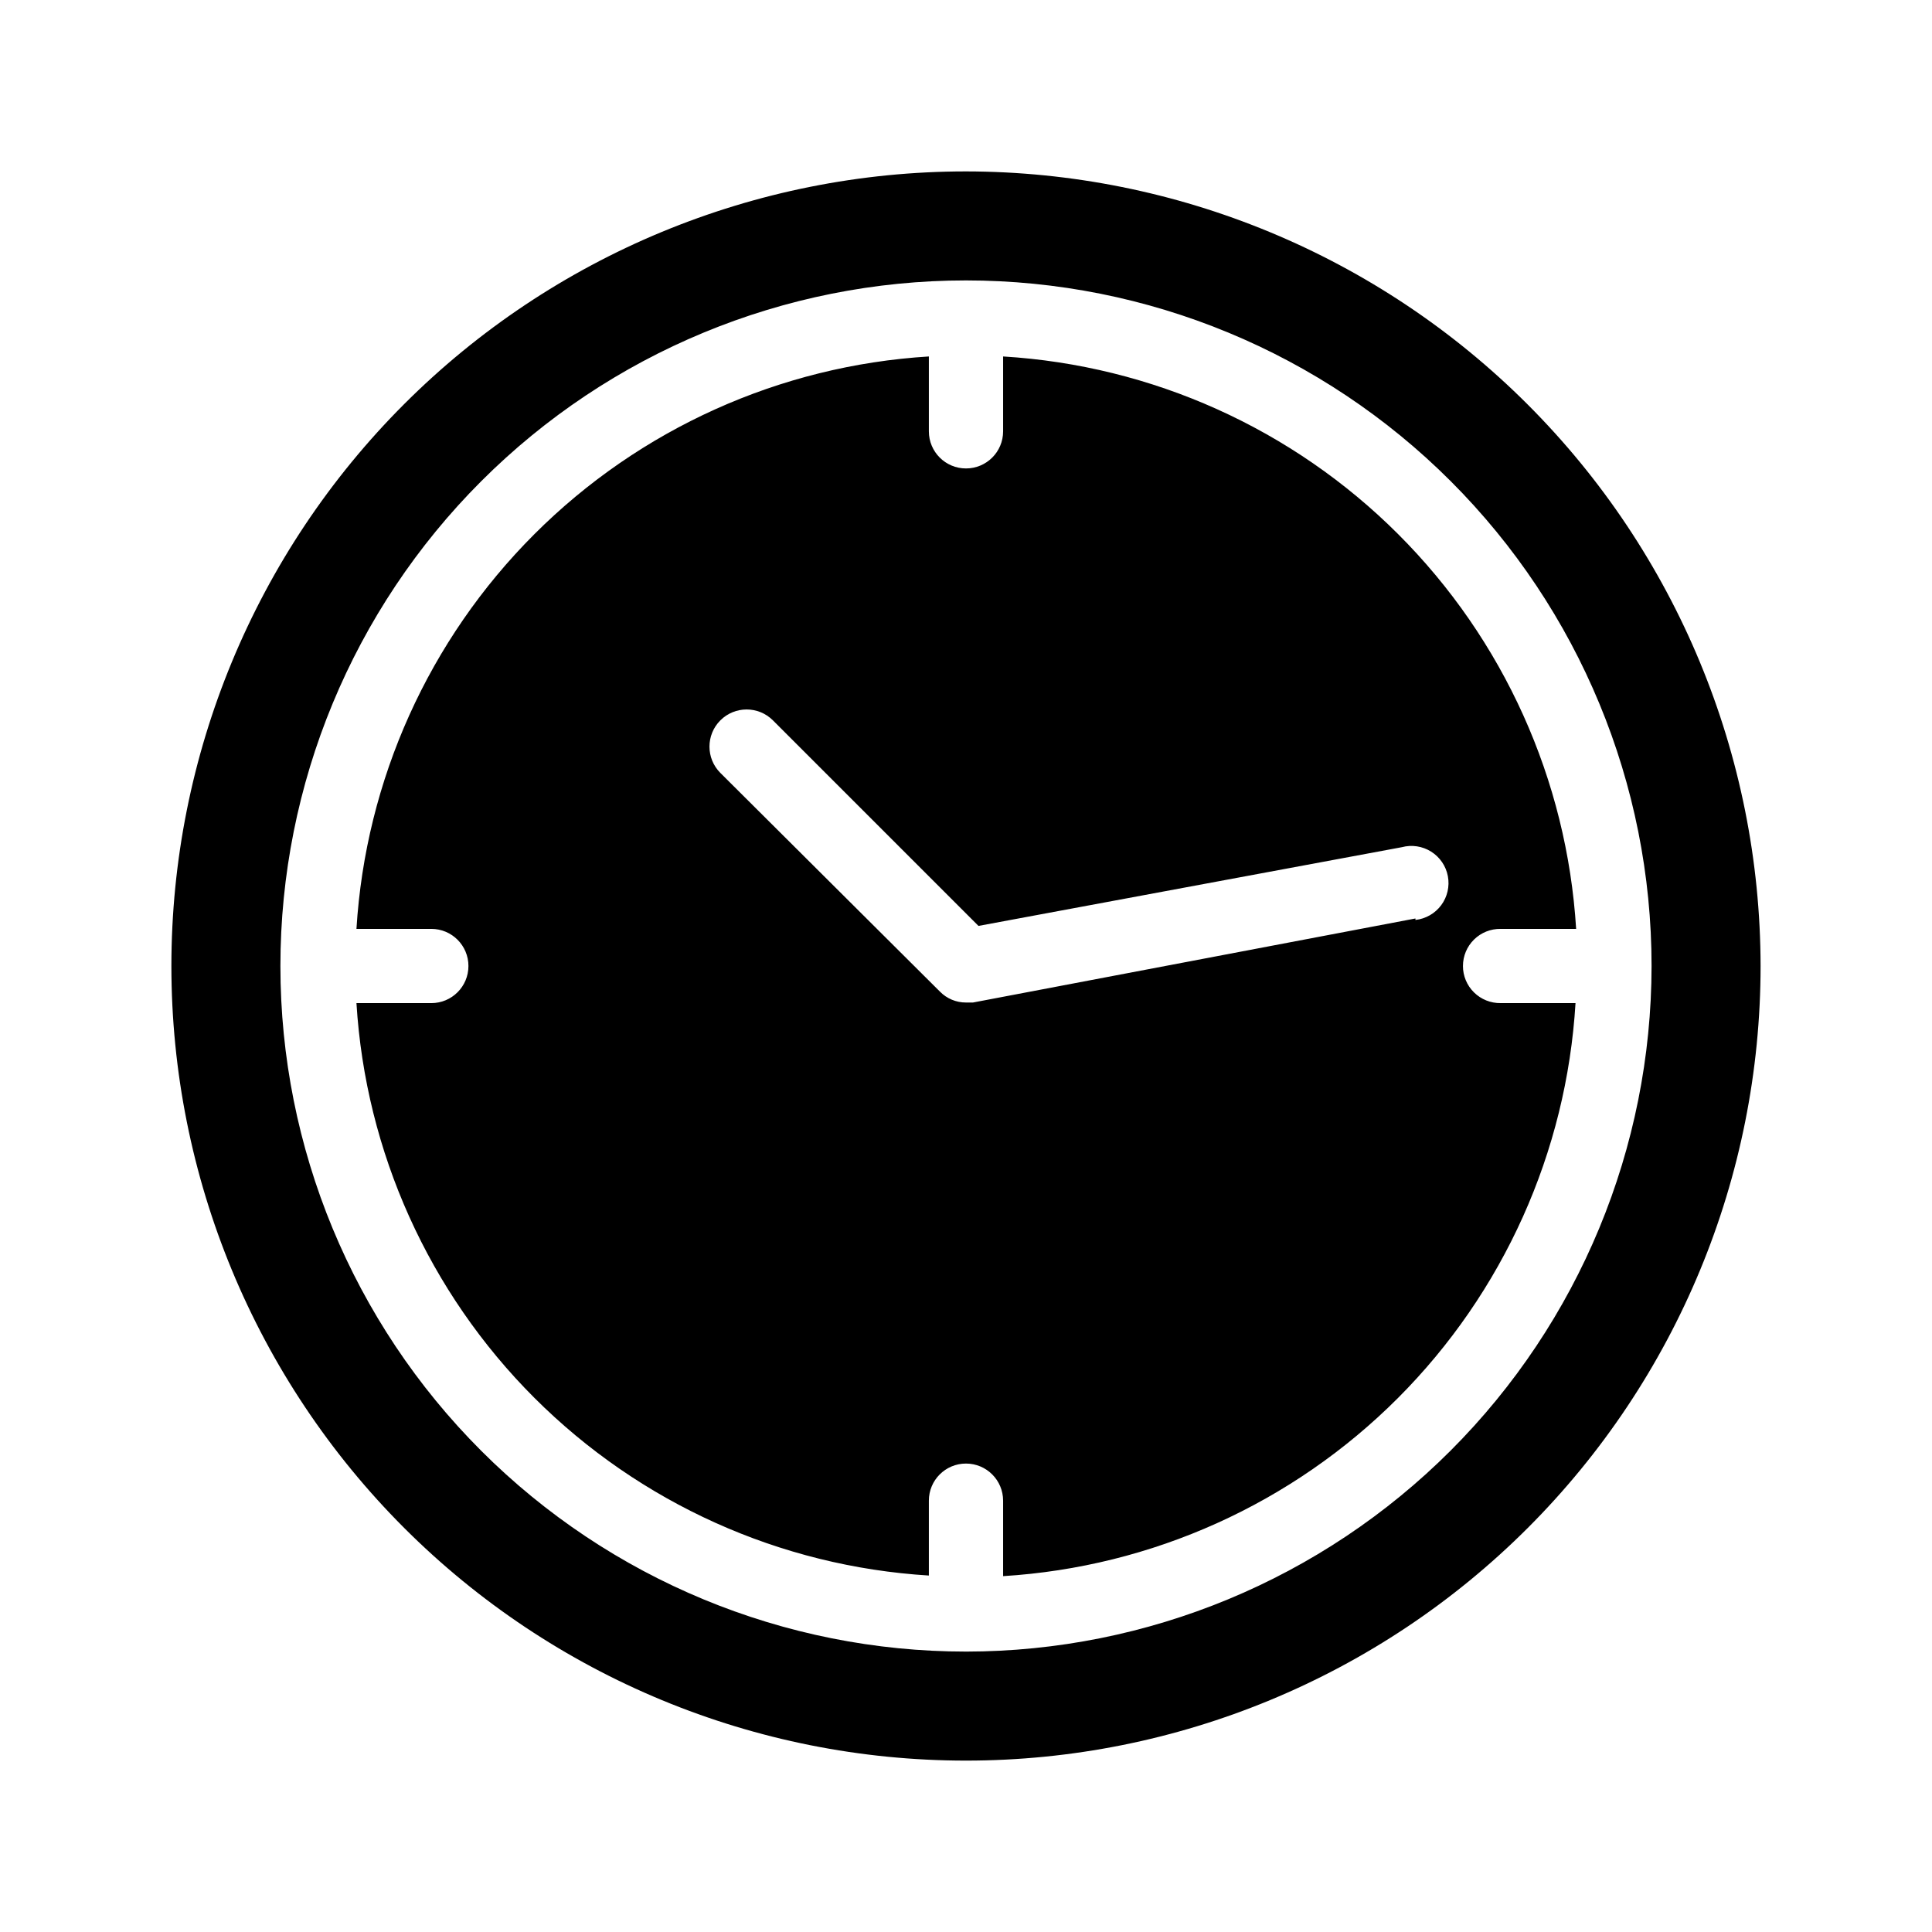 <?xml version="1.0" encoding="UTF-8"?>
<!-- Uploaded to: SVG Repo, www.svgrepo.com, Generator: SVG Repo Mixer Tools -->
<svg fill="#000000" width="800px" height="800px" version="1.1" viewBox="144 144 512 512" xmlns="http://www.w3.org/2000/svg">
 <path d="m531.7 400c-0.004-2.641 1.055-5.164 2.938-7.016 1.879-1.852 4.422-2.867 7.059-2.824h19.996c-2.43-39.465-19.211-76.68-47.184-104.62-27.973-27.945-65.203-44.688-104.67-47.074v19.836c0 5.438-4.406 9.84-9.84 9.84-5.438 0-9.84-4.402-9.84-9.84v-19.836c-39.441 2.422-76.633 19.184-104.57 47.121-27.938 27.941-44.699 65.133-47.121 104.57h19.836c5.438 0 9.84 4.402 9.84 9.84 0 5.434-4.402 9.84-9.84 9.84h-19.836c2.422 39.438 19.184 76.629 47.121 104.57 27.941 27.941 65.133 44.699 104.57 47.121v-19.836c0-5.434 4.402-9.84 9.84-9.84 5.434 0 9.84 4.406 9.84 9.84v19.996c39.465-2.43 76.676-19.211 104.62-47.184 27.941-27.973 44.688-65.203 47.07-104.67h-19.836c-2.637 0.039-5.18-0.977-7.059-2.828-1.883-1.848-2.941-4.375-2.938-7.012zm-12.594-12.594-117.29 22.277h-1.812v-0.004c-2.609 0.012-5.109-1.039-6.93-2.91l-58.172-57.938c-3.848-3.848-3.848-10.086 0-13.934 3.848-3.848 10.086-3.848 13.934 0l54.473 54.473 112.18-20.859c2.648-0.711 5.469-0.281 7.785 1.176 2.32 1.461 3.926 3.82 4.43 6.512 0.504 2.691-0.133 5.473-1.766 7.676-1.629 2.199-4.106 3.621-6.828 3.922zm12.594 12.594c-0.004-2.641 1.055-5.164 2.938-7.016 1.879-1.852 4.422-2.867 7.059-2.824h19.996c-2.43-39.465-19.211-76.68-47.184-104.62-27.973-27.945-65.203-44.688-104.67-47.074v19.836c0 5.438-4.406 9.84-9.84 9.84-5.438 0-9.84-4.402-9.84-9.84v-19.836c-39.441 2.422-76.633 19.184-104.57 47.121-27.938 27.941-44.699 65.133-47.121 104.57h19.836c5.438 0 9.84 4.402 9.84 9.84 0 5.434-4.402 9.84-9.84 9.84h-19.836c2.422 39.438 19.184 76.629 47.121 104.57 27.941 27.941 65.133 44.699 104.57 47.121v-19.836c0-5.434 4.402-9.84 9.84-9.84 5.434 0 9.84 4.406 9.84 9.84v19.996c39.465-2.43 76.676-19.211 104.62-47.184 27.941-27.973 44.688-65.203 47.07-104.67h-19.836c-2.637 0.039-5.18-0.977-7.059-2.828-1.883-1.848-2.941-4.375-2.938-7.012zm-12.594-12.594-117.29 22.277h-1.812v-0.004c-2.609 0.012-5.109-1.039-6.93-2.91l-58.172-57.938c-3.848-3.848-3.848-10.086 0-13.934 3.848-3.848 10.086-3.848 13.934 0l54.473 54.473 112.18-20.859c2.648-0.711 5.469-0.281 7.785 1.176 2.32 1.461 3.926 3.82 4.43 6.512 0.504 2.691-0.133 5.473-1.766 7.676-1.629 2.199-4.106 3.621-6.828 3.922zm-119.11-197.98c-55.852 0-109.41 22.188-148.9 61.676-39.488 39.492-61.676 93.051-61.676 148.9 0 55.848 22.188 109.41 61.676 148.9 39.492 39.492 93.051 61.676 148.9 61.676 55.848 0 109.41-22.184 148.9-61.676 39.492-39.492 61.676-93.051 61.676-148.9-0.062-55.832-22.266-109.36-61.746-148.83-39.477-39.477-93-61.684-148.83-61.746zm0 392.26c-48.188 0-94.398-19.141-128.47-53.215-34.074-34.07-53.215-80.285-53.215-128.47 0-48.188 19.141-94.398 53.215-128.47 34.074-34.074 80.285-53.215 128.47-53.215 48.184 0 94.398 19.141 128.47 53.215 34.074 34.074 53.215 80.285 53.215 128.47-0.039 48.172-19.195 94.359-53.258 128.43-34.066 34.062-80.254 53.219-128.43 53.258zm131.7-181.68c-0.004-2.641 1.055-5.164 2.938-7.016 1.879-1.852 4.422-2.867 7.059-2.824h19.996c-2.43-39.465-19.211-76.68-47.184-104.62-27.973-27.945-65.203-44.688-104.67-47.074v19.836c0 5.438-4.406 9.84-9.84 9.84-5.438 0-9.84-4.402-9.84-9.84v-19.836c-39.441 2.422-76.633 19.184-104.57 47.121-27.938 27.941-44.699 65.133-47.121 104.57h19.836c5.438 0 9.84 4.402 9.84 9.84 0 5.434-4.402 9.84-9.84 9.84h-19.836c2.422 39.438 19.184 76.629 47.121 104.57 27.941 27.941 65.133 44.699 104.57 47.121v-19.836c0-5.434 4.402-9.84 9.84-9.84 5.434 0 9.84 4.406 9.84 9.84v19.996c39.465-2.43 76.676-19.211 104.62-47.184 27.941-27.973 44.688-65.203 47.07-104.67h-19.836c-2.637 0.039-5.18-0.977-7.059-2.828-1.883-1.848-2.941-4.375-2.938-7.012zm-12.594-12.594-117.29 22.277h-1.812v-0.004c-2.609 0.012-5.109-1.039-6.93-2.91l-58.172-57.938c-3.848-3.848-3.848-10.086 0-13.934 3.848-3.848 10.086-3.848 13.934 0l54.473 54.473 112.18-20.859c2.648-0.711 5.469-0.281 7.785 1.176 2.32 1.461 3.926 3.82 4.43 6.512 0.504 2.691-0.133 5.473-1.766 7.676-1.629 2.199-4.106 3.621-6.828 3.922z"/>
</svg>